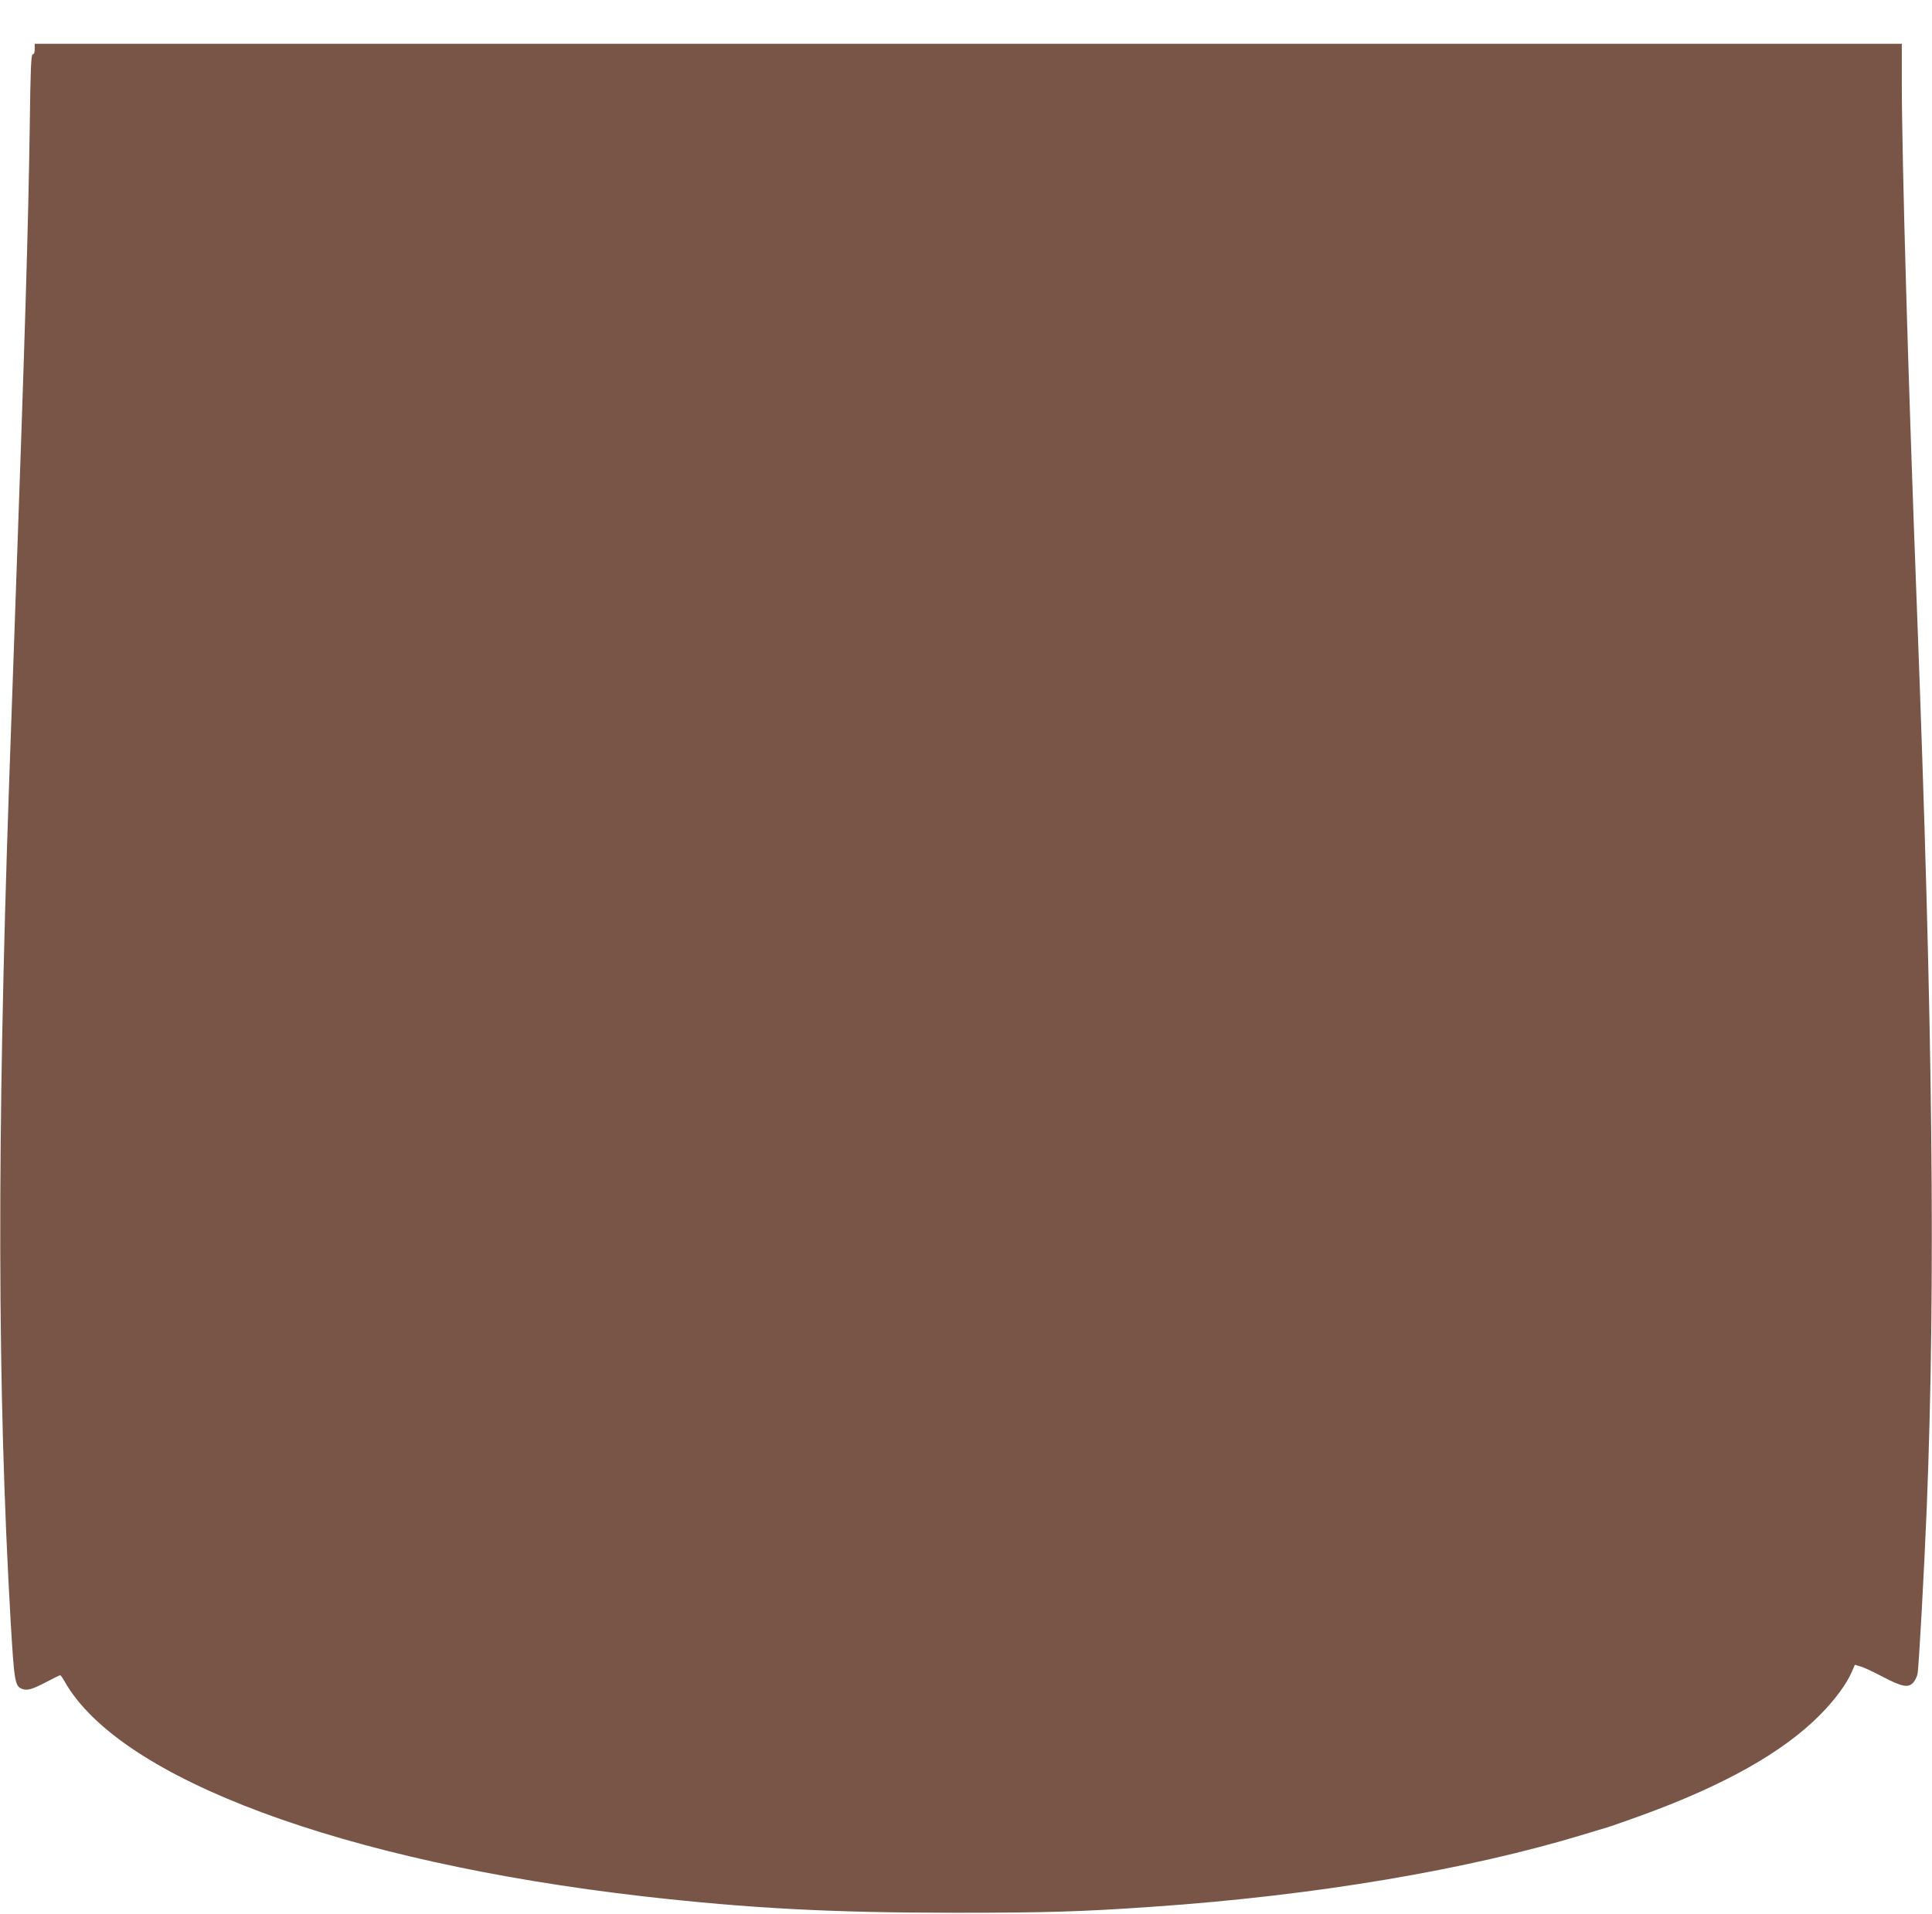 <?xml version="1.0" standalone="no"?>
<!DOCTYPE svg PUBLIC "-//W3C//DTD SVG 20010904//EN"
 "http://www.w3.org/TR/2001/REC-SVG-20010904/DTD/svg10.dtd">
<svg version="1.0" xmlns="http://www.w3.org/2000/svg"
 width="1280pt" height="1268pt" viewBox="0 0 1280 1268"
 preserveAspectRatio="xMidYMid meet">
<g transform="translate(0,1268) scale(0.1,-0.1)"
fill="#795548" stroke="none">
<path d="M230 12355 c0 -23 -5 -35 -13 -35 -11 0 -15 -90 -20 -482 -10 -670
-29 -1311 -102 -3368 -13 -382 -29 -828 -35 -990 -81 -2355 -78 -4017 11
-5550 23 -388 28 -423 74 -440 36 -14 66 -5 164 46 46 24 86 44 90 44 3 0 17
-19 30 -43 366 -644 1846 -1194 3831 -1422 704 -80 1250 -109 2070 -109 599 0
839 7 1310 40 1074 74 2086 245 2860 481 63 19 131 40 150 45 19 6 116 39 214
75 554 200 951 423 1196 672 98 99 175 204 209 284 l20 46 37 -11 c21 -5 88
-37 149 -69 129 -68 171 -75 204 -34 11 14 22 38 25 53 9 43 44 684 61 1097
60 1505 41 3179 -65 5965 -58 1522 -100 2984 -100 3483 l0 257 -6185 0 -6185
0 0 -35z"/>
</g>
</svg>
